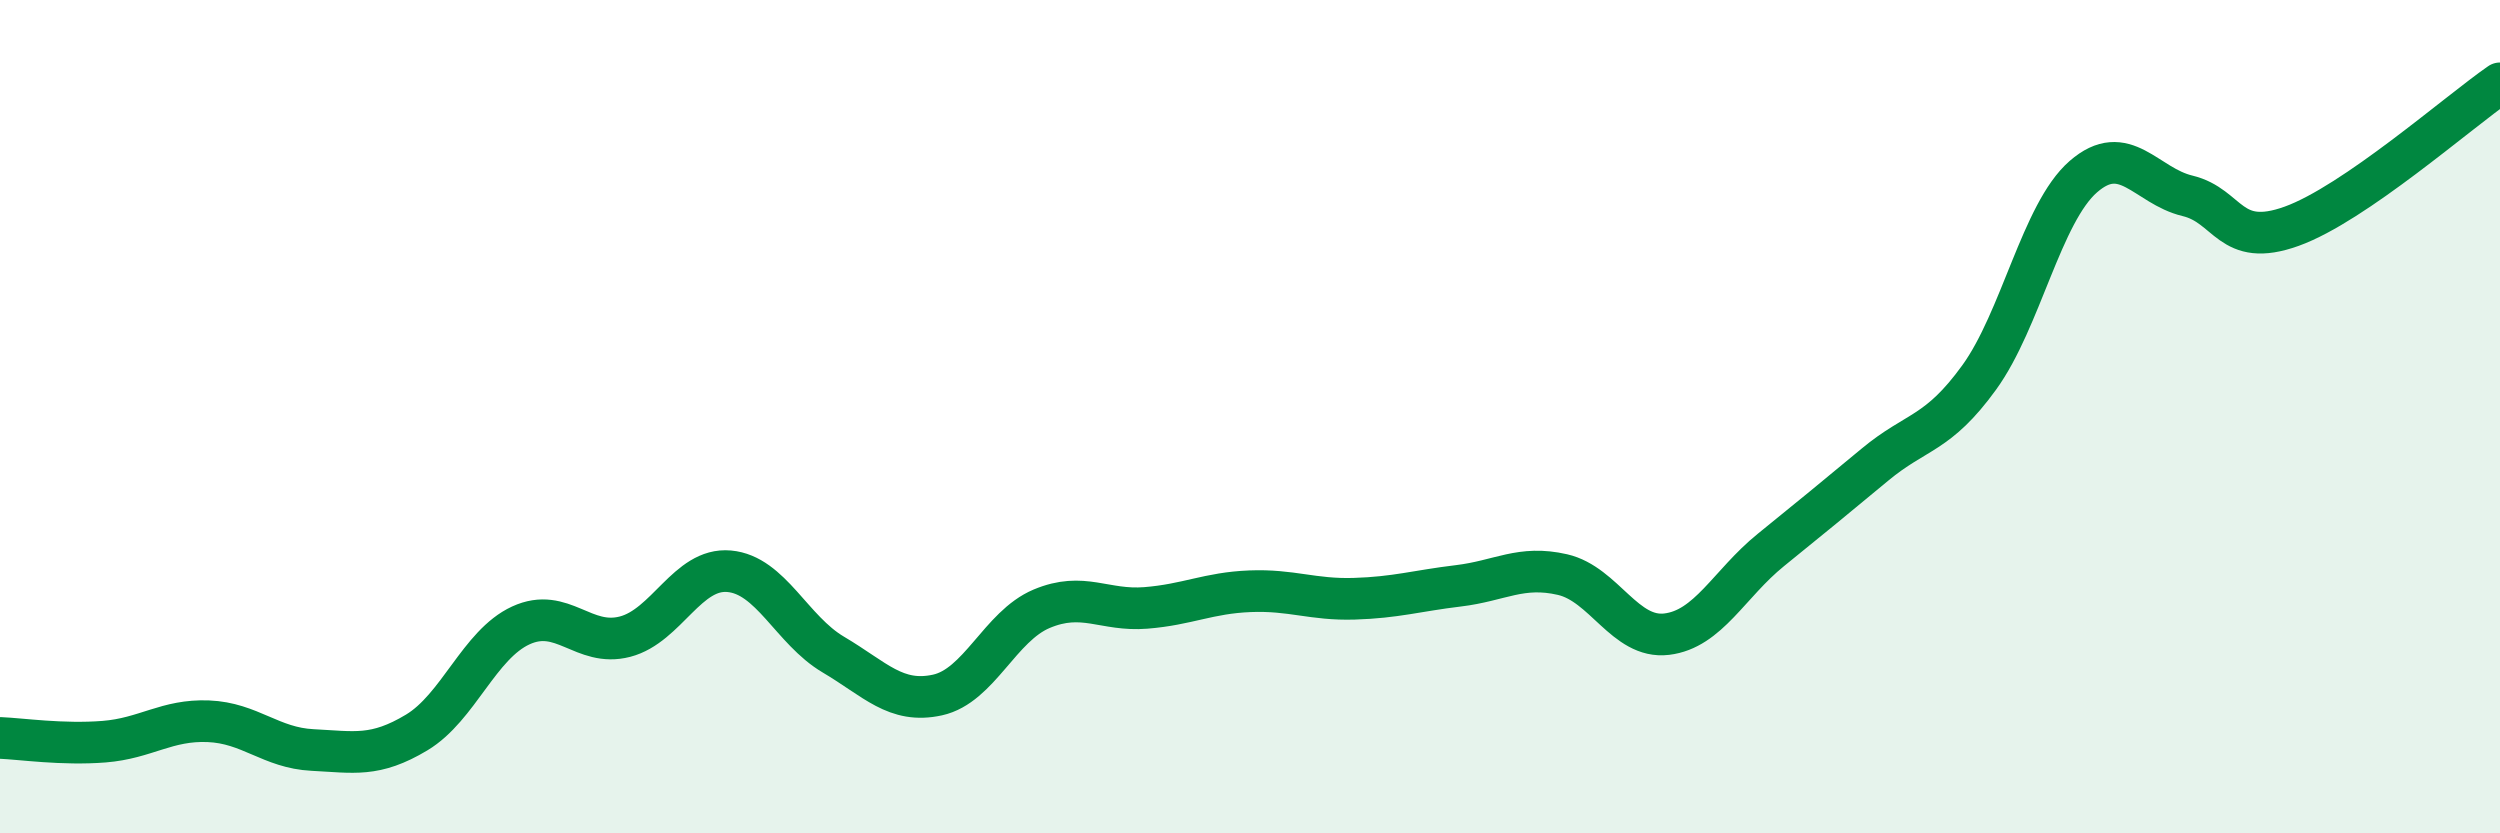 
    <svg width="60" height="20" viewBox="0 0 60 20" xmlns="http://www.w3.org/2000/svg">
      <path
        d="M 0,17.71 C 0.5,17.73 1.5,17.88 2.5,17.8 C 3.5,17.72 4,17.27 5,17.31 C 6,17.35 6.5,17.95 7.5,18 C 8.5,18.05 9,18.18 10,17.58 C 11,16.98 11.5,15.47 12.5,15.01 C 13.5,14.55 14,15.54 15,15.28 C 16,15.02 16.5,13.62 17.5,13.71 C 18.5,13.8 19,15.12 20,15.71 C 21,16.3 21.5,16.9 22.5,16.68 C 23.5,16.46 24,15.03 25,14.61 C 26,14.19 26.5,14.67 27.5,14.59 C 28.5,14.51 29,14.23 30,14.19 C 31,14.15 31.5,14.4 32.5,14.37 C 33.5,14.34 34,14.18 35,14.06 C 36,13.94 36.5,13.56 37.5,13.79 C 38.5,14.02 39,15.34 40,15.22 C 41,15.1 41.5,14.01 42.5,13.2 C 43.5,12.39 44,11.98 45,11.15 C 46,10.32 46.5,10.44 47.5,9.06 C 48.5,7.68 49,5.11 50,4.24 C 51,3.37 51.5,4.46 52.5,4.7 C 53.5,4.94 53.5,5.97 55,5.43 C 56.5,4.89 59,2.69 60,2L60 20L0 20Z"
        fill="#008740"
        opacity="0.1"
        stroke-linecap="round"
        stroke-linejoin="round"
      />
      <path
        d="M 0,17.71 C 0.5,17.73 1.5,17.88 2.5,17.8 C 3.5,17.72 4,17.27 5,17.31 C 6,17.35 6.5,17.95 7.5,18 C 8.5,18.05 9,18.18 10,17.58 C 11,16.98 11.5,15.47 12.5,15.01 C 13.5,14.55 14,15.54 15,15.28 C 16,15.02 16.5,13.62 17.5,13.71 C 18.5,13.8 19,15.12 20,15.71 C 21,16.3 21.5,16.9 22.5,16.68 C 23.5,16.46 24,15.03 25,14.61 C 26,14.19 26.5,14.67 27.5,14.59 C 28.5,14.51 29,14.23 30,14.19 C 31,14.15 31.5,14.4 32.5,14.37 C 33.5,14.34 34,14.18 35,14.06 C 36,13.94 36.5,13.56 37.5,13.79 C 38.5,14.02 39,15.34 40,15.22 C 41,15.1 41.5,14.01 42.5,13.2 C 43.5,12.39 44,11.98 45,11.15 C 46,10.32 46.5,10.44 47.5,9.06 C 48.5,7.68 49,5.11 50,4.24 C 51,3.37 51.5,4.46 52.5,4.7 C 53.5,4.94 53.5,5.97 55,5.43 C 56.5,4.89 59,2.69 60,2"
        stroke="#008740"
        stroke-width="1"
        fill="none"
        stroke-linecap="round"
        stroke-linejoin="round"
      />
    </svg>
  